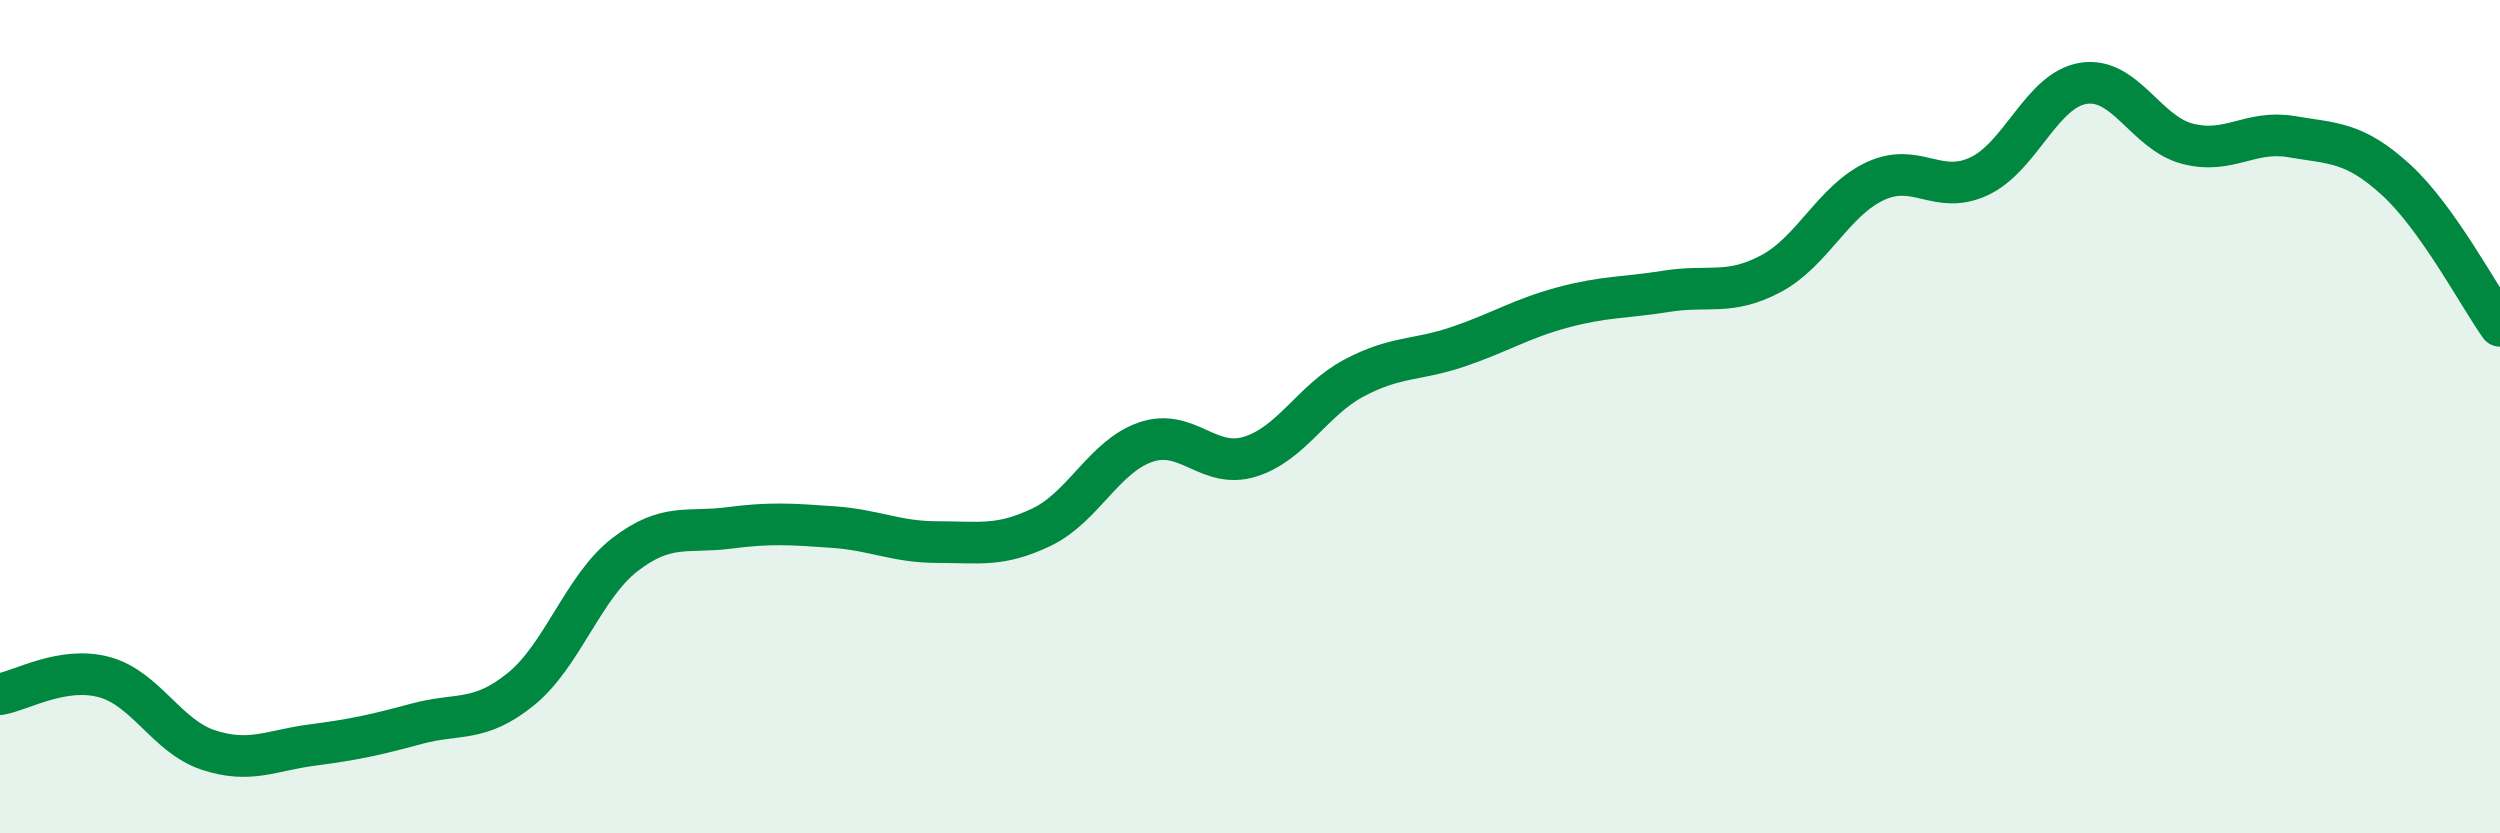 
    <svg width="60" height="20" viewBox="0 0 60 20" xmlns="http://www.w3.org/2000/svg">
      <path
        d="M 0,16.66 C 0.5,16.58 1.5,15.98 2.5,16.25 C 3.5,16.52 4,17.67 5,18 C 6,18.33 6.5,18.01 7.5,17.88 C 8.5,17.75 9,17.64 10,17.37 C 11,17.1 11.5,17.35 12.5,16.54 C 13.5,15.73 14,14.08 15,13.31 C 16,12.54 16.5,12.8 17.5,12.67 C 18.5,12.54 19,12.58 20,12.65 C 21,12.72 21.5,13.01 22.5,13.01 C 23.5,13.01 24,13.13 25,12.65 C 26,12.17 26.5,10.95 27.5,10.61 C 28.5,10.27 29,11.27 30,10.96 C 31,10.65 31.5,9.6 32.5,9.07 C 33.5,8.54 34,8.66 35,8.32 C 36,7.98 36.5,7.65 37.5,7.38 C 38.5,7.11 39,7.15 40,6.99 C 41,6.83 41.5,7.1 42.5,6.57 C 43.5,6.04 44,4.82 45,4.35 C 46,3.88 46.5,4.7 47.5,4.23 C 48.5,3.76 49,2.16 50,2 C 51,1.84 51.5,3.19 52.5,3.45 C 53.5,3.71 54,3.11 55,3.28 C 56,3.45 56.5,3.4 57.5,4.31 C 58.5,5.22 59.5,7.12 60,7.82L60 20L0 20Z"
        fill="#008740"
        opacity="0.1"
        stroke-linecap="round"
        stroke-linejoin="round"
      />
      <path
        d="M 0,16.66 C 0.5,16.58 1.5,15.98 2.5,16.25 C 3.5,16.52 4,17.67 5,18 C 6,18.33 6.5,18.01 7.5,17.88 C 8.5,17.75 9,17.64 10,17.37 C 11,17.1 11.5,17.35 12.5,16.54 C 13.5,15.73 14,14.08 15,13.31 C 16,12.54 16.5,12.8 17.5,12.67 C 18.5,12.54 19,12.58 20,12.65 C 21,12.72 21.5,13.01 22.5,13.01 C 23.5,13.01 24,13.13 25,12.65 C 26,12.17 26.5,10.95 27.5,10.61 C 28.5,10.27 29,11.27 30,10.96 C 31,10.65 31.5,9.6 32.5,9.07 C 33.5,8.54 34,8.66 35,8.32 C 36,7.98 36.5,7.65 37.5,7.38 C 38.5,7.11 39,7.15 40,6.99 C 41,6.83 41.5,7.1 42.5,6.57 C 43.5,6.04 44,4.82 45,4.35 C 46,3.88 46.5,4.7 47.5,4.23 C 48.5,3.76 49,2.16 50,2 C 51,1.84 51.5,3.19 52.5,3.45 C 53.5,3.71 54,3.11 55,3.28 C 56,3.45 56.5,3.4 57.5,4.31 C 58.5,5.22 59.5,7.12 60,7.82"
        stroke="#008740"
        stroke-width="1"
        fill="none"
        stroke-linecap="round"
        stroke-linejoin="round"
      />
    </svg>
  
